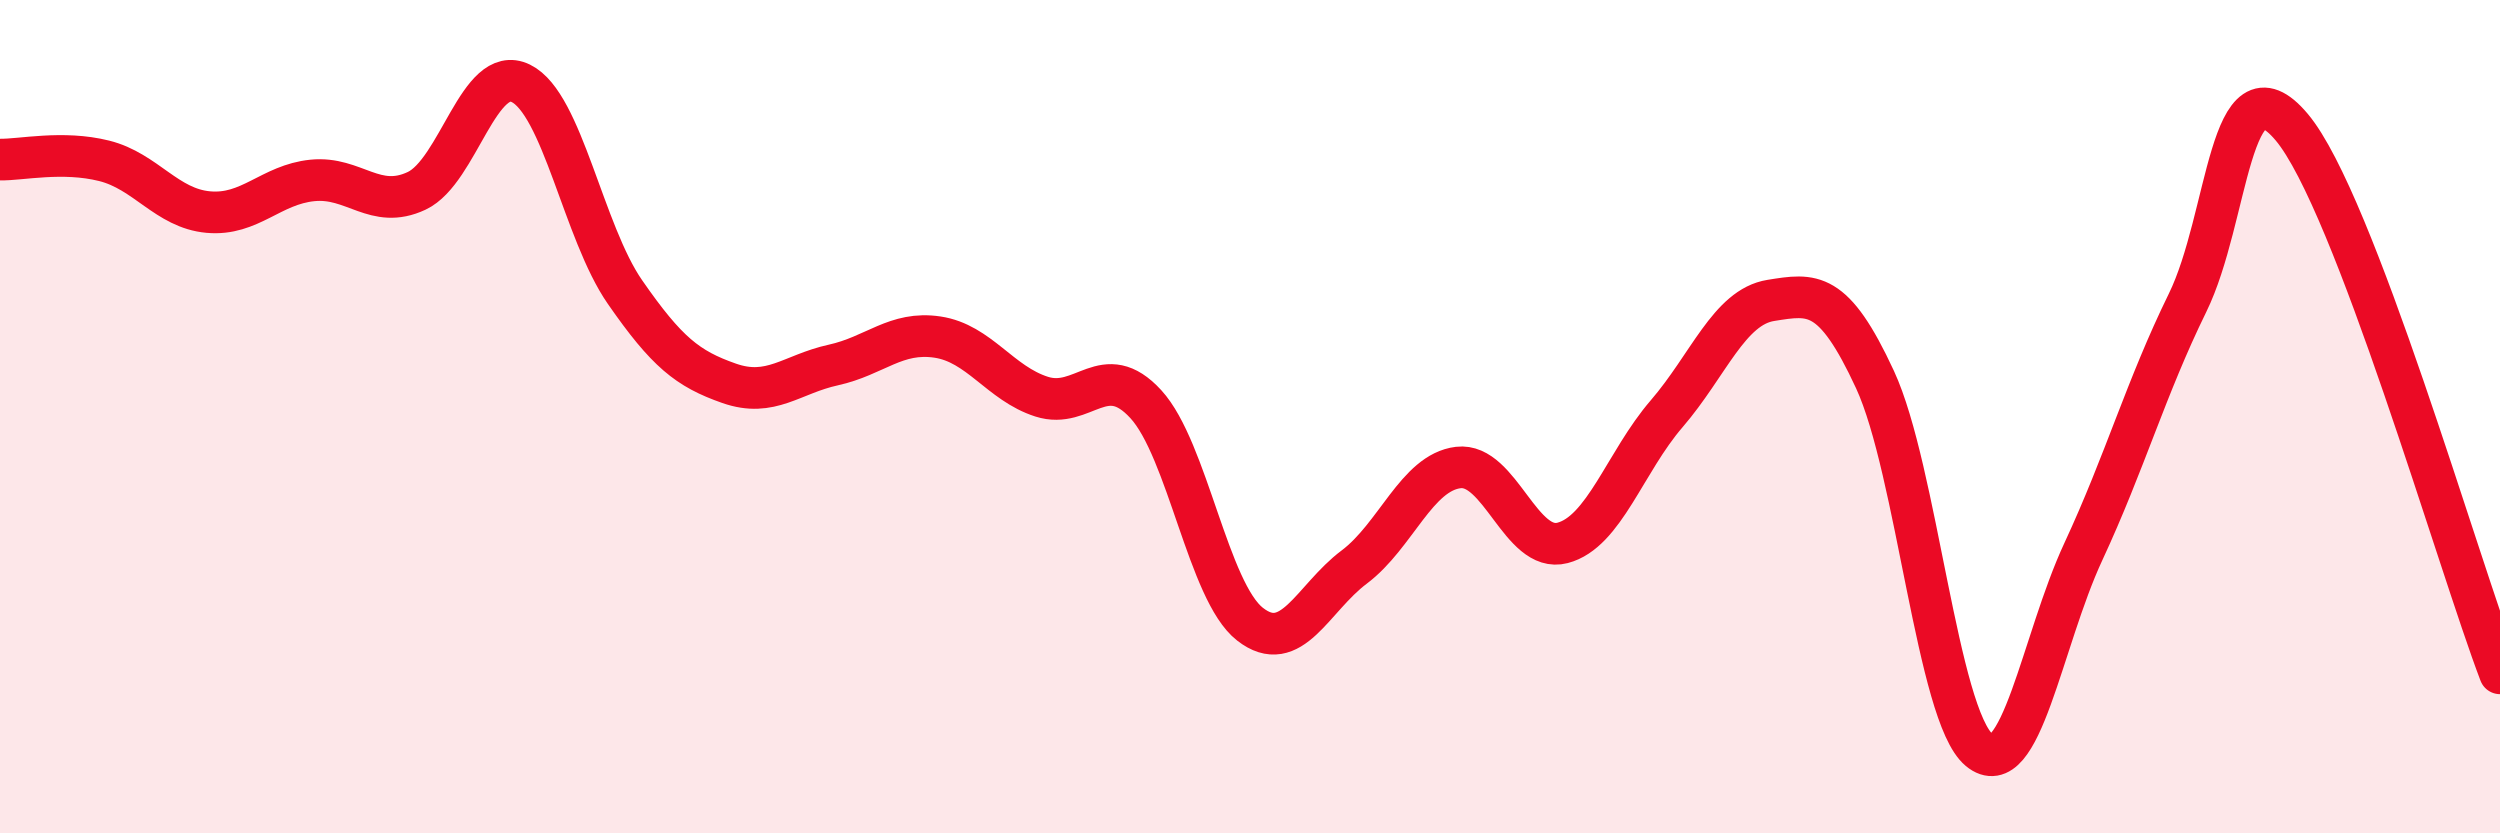 
    <svg width="60" height="20" viewBox="0 0 60 20" xmlns="http://www.w3.org/2000/svg">
      <path
        d="M 0,3.83 C 0.5,3.84 1.5,3.61 2.5,3.86 C 3.5,4.11 4,5 5,5.09 C 6,5.18 6.5,4.43 7.5,4.33 C 8.5,4.23 9,5.05 10,4.58 C 11,4.11 11.5,1.51 12.5,2 C 13.5,2.49 14,5.57 15,7.01 C 16,8.45 16.5,8.85 17.5,9.2 C 18.5,9.55 19,8.98 20,8.76 C 21,8.54 21.5,7.94 22.5,8.09 C 23.5,8.24 24,9.2 25,9.52 C 26,9.84 26.5,8.61 27.5,9.7 C 28.5,10.79 29,14.2 30,14.98 C 31,15.76 31.5,14.36 32.5,13.61 C 33.5,12.86 34,11.34 35,11.22 C 36,11.1 36.5,13.29 37.5,13.03 C 38.5,12.77 39,11.09 40,9.93 C 41,8.77 41.5,7.37 42.5,7.21 C 43.5,7.05 44,6.95 45,9.11 C 46,11.27 46.5,17.17 47.5,18 C 48.5,18.83 49,15.39 50,13.24 C 51,11.09 51.5,9.31 52.5,7.27 C 53.5,5.23 53.5,1.27 55,3.05 C 56.5,4.83 59,13.54 60,16.16L60 20L0 20Z"
        fill="#EB0A25"
        opacity="0.1"
        stroke-linecap="round"
        stroke-linejoin="round"
      />
      <path
        d="M 0,3.83 C 0.5,3.84 1.5,3.61 2.5,3.86 C 3.5,4.11 4,5 5,5.09 C 6,5.18 6.5,4.43 7.5,4.33 C 8.5,4.23 9,5.05 10,4.58 C 11,4.11 11.5,1.51 12.5,2 C 13.5,2.49 14,5.57 15,7.01 C 16,8.45 16.5,8.85 17.5,9.2 C 18.5,9.55 19,8.98 20,8.76 C 21,8.54 21.5,7.94 22.5,8.09 C 23.5,8.24 24,9.2 25,9.52 C 26,9.84 26.5,8.61 27.5,9.7 C 28.5,10.79 29,14.2 30,14.98 C 31,15.76 31.5,14.36 32.5,13.61 C 33.5,12.86 34,11.34 35,11.22 C 36,11.1 36.5,13.29 37.5,13.03 C 38.5,12.77 39,11.09 40,9.93 C 41,8.77 41.5,7.37 42.5,7.21 C 43.5,7.05 44,6.95 45,9.11 C 46,11.27 46.5,17.17 47.5,18 C 48.5,18.83 49,15.39 50,13.24 C 51,11.09 51.5,9.31 52.5,7.27 C 53.5,5.23 53.5,1.27 55,3.05 C 56.5,4.83 59,13.54 60,16.16"
        stroke="#EB0A25"
        stroke-width="1"
        fill="none"
        stroke-linecap="round"
        stroke-linejoin="round"
      />
    </svg>
  